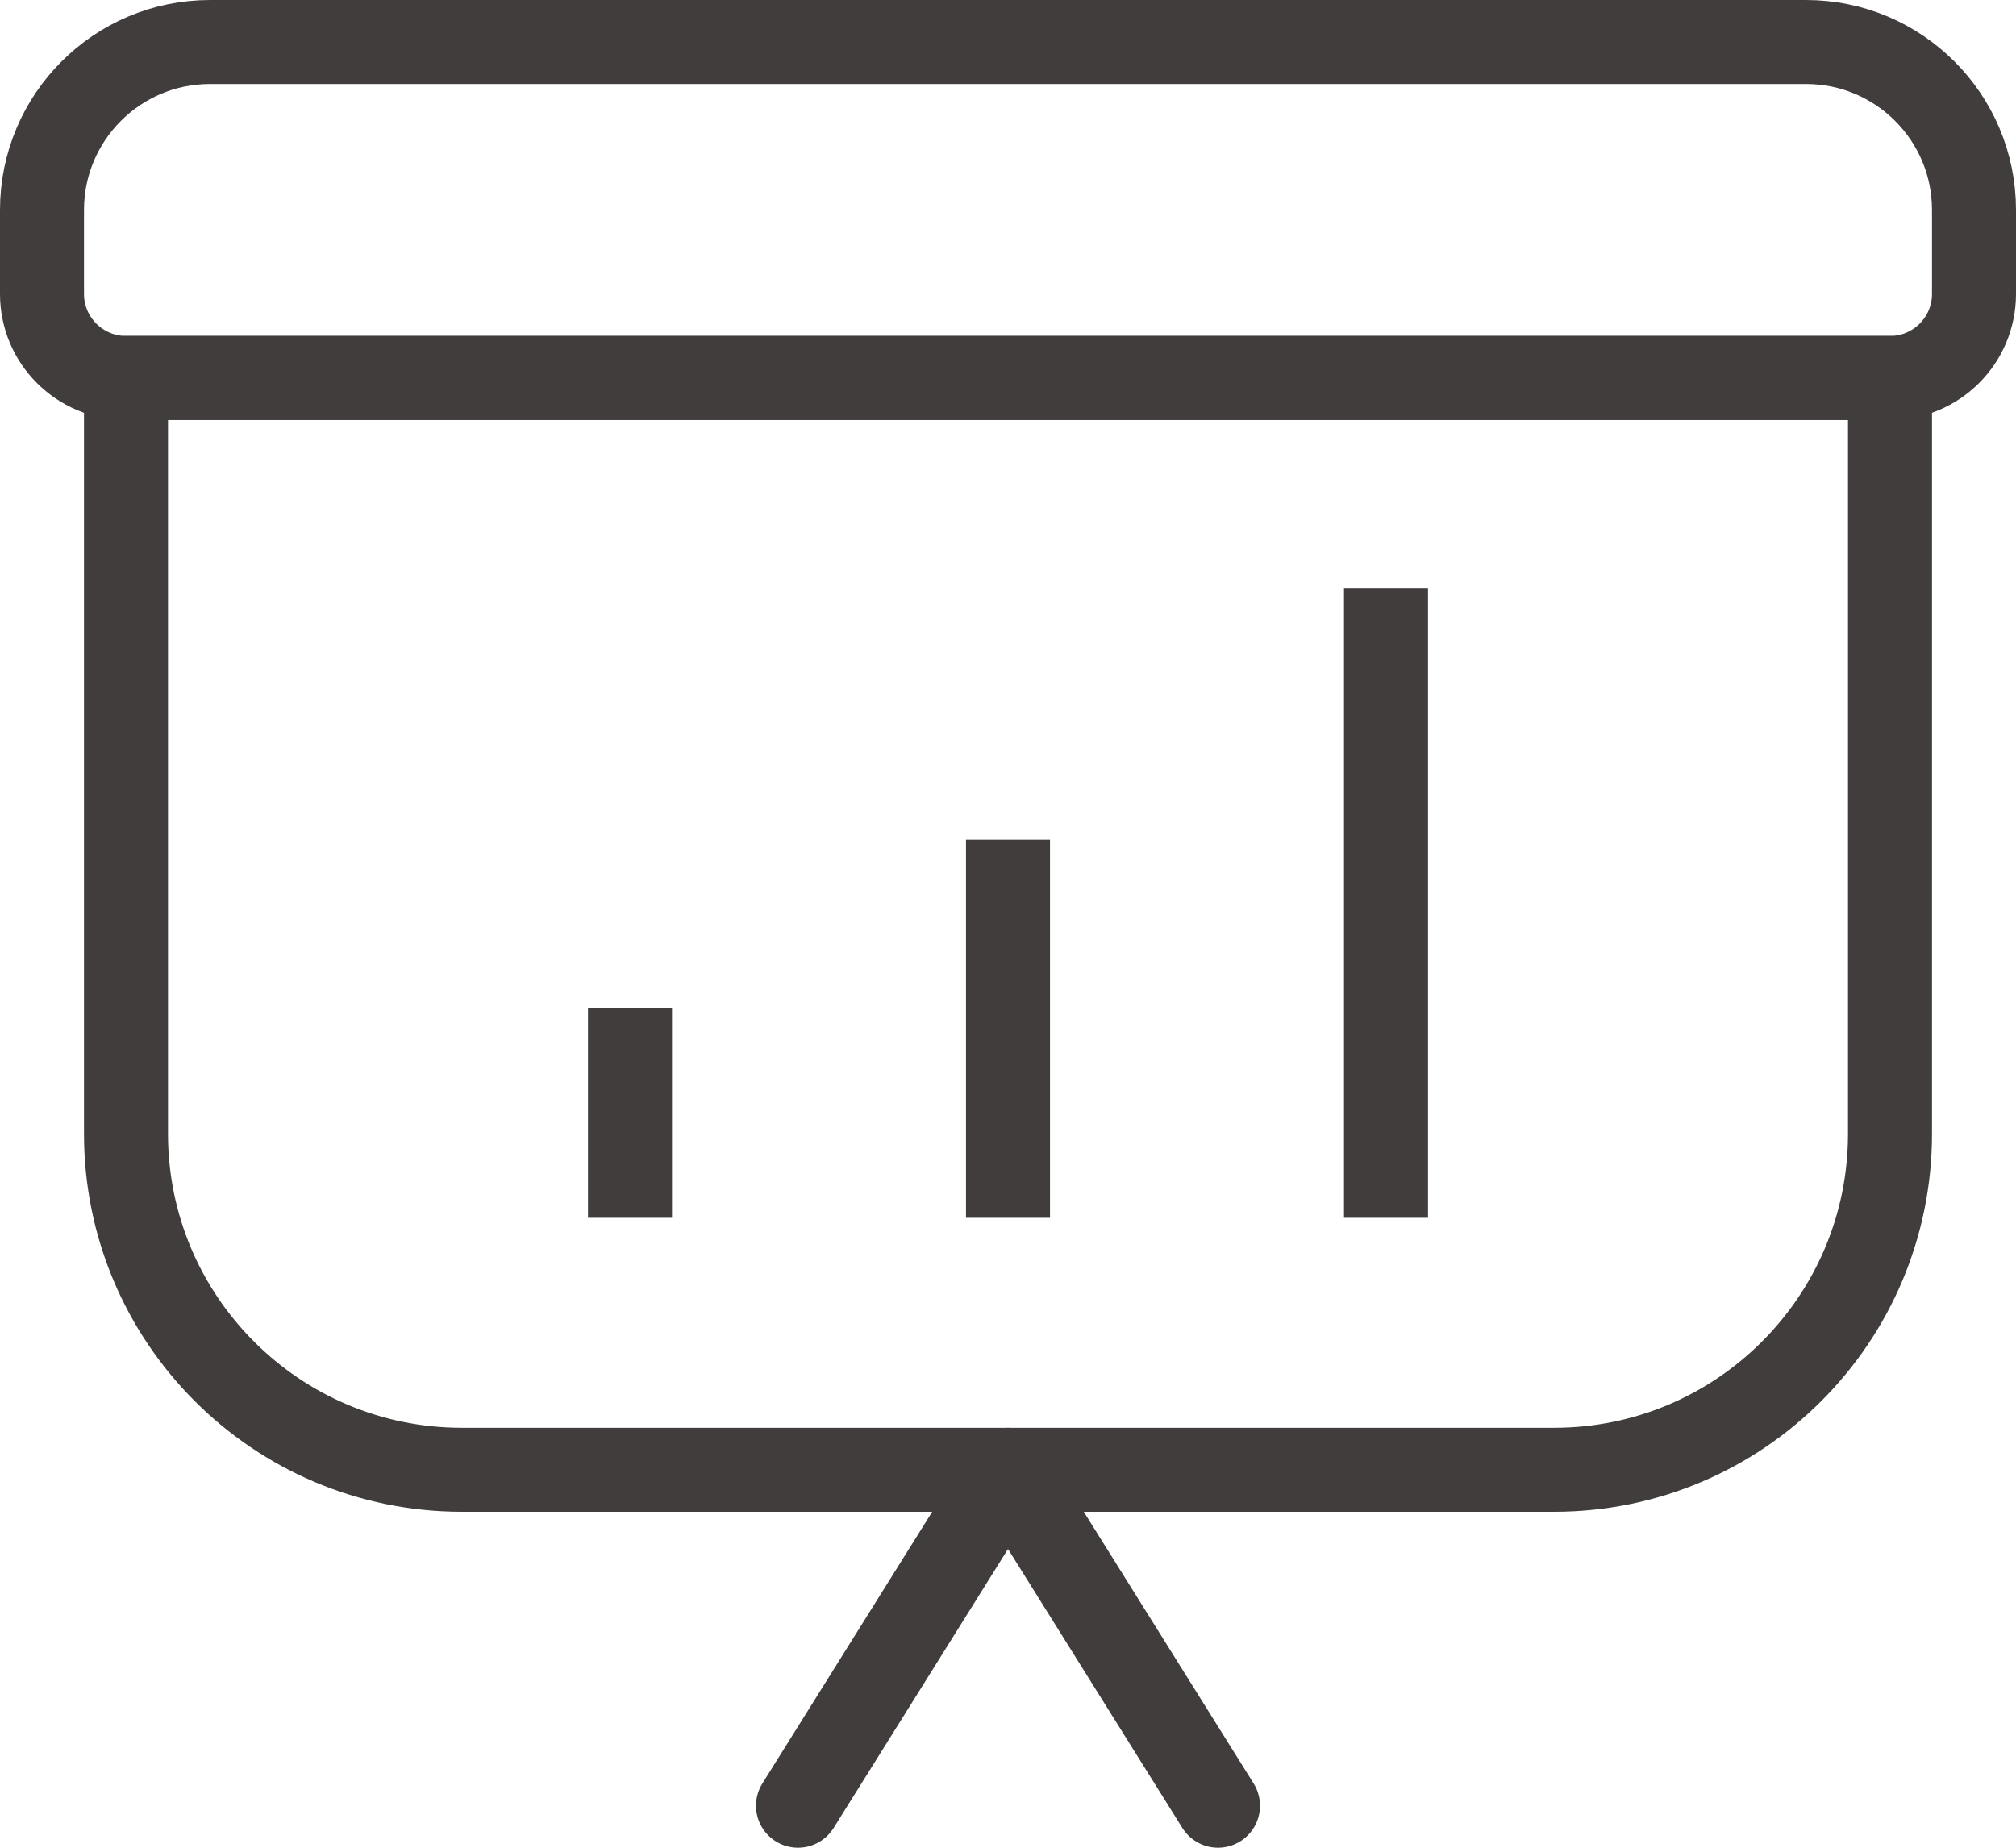 <?xml version="1.0" encoding="utf-8"?>
<!-- Generator: Adobe Illustrator 15.1.0, SVG Export Plug-In . SVG Version: 6.00 Build 0)  -->
<!DOCTYPE svg PUBLIC "-//W3C//DTD SVG 1.1//EN" "http://www.w3.org/Graphics/SVG/1.1/DTD/svg11.dtd">
<svg version="1.1" id="레이어_1" xmlns="http://www.w3.org/2000/svg" xmlns:xlink="http://www.w3.org/1999/xlink" x="0px"
	 y="0px" width="48px" height="44px" viewBox="0 0 48 44" enable-background="new 0 0 48 44" xml:space="preserve">
<g>
	<g>
		<path fill="none" stroke="#403D3C" stroke-width="2" stroke-linejoin="round" stroke-miterlimit="10" d="M3,9v18
			c0,4.418,3.582,8,8,8h26c4.418,0,8-3.582,8-8V9H3z"/>
		<path fill="none" stroke="#403D3C" stroke-width="2" stroke-linejoin="round" stroke-miterlimit="10" d="M47,5v2
			c0,1.104-0.896,2-2,2H3C1.896,9,1,8.104,1,7V5c0-2.209,1.791-4,4-4h38C45.209,1,47,2.791,47,5z"/>
		
			<polyline fill="none" stroke="#403D3C" stroke-width="2" stroke-linecap="round" stroke-linejoin="round" stroke-miterlimit="10" points="
			19,43 24,35 29,43 		"/>
	</g>
	
		<line fill="none" stroke="#403D3C" stroke-width="2" stroke-linejoin="round" stroke-miterlimit="10" x1="15" y1="29" x2="15" y2="24"/>
	
		<line fill="none" stroke="#403D3C" stroke-width="2" stroke-linejoin="round" stroke-miterlimit="10" x1="33" y1="14" x2="33" y2="29"/>
	
		<line fill="none" stroke="#403D3C" stroke-width="2" stroke-linejoin="round" stroke-miterlimit="10" x1="24" y1="20" x2="24" y2="29"/>
</g>
</svg>
